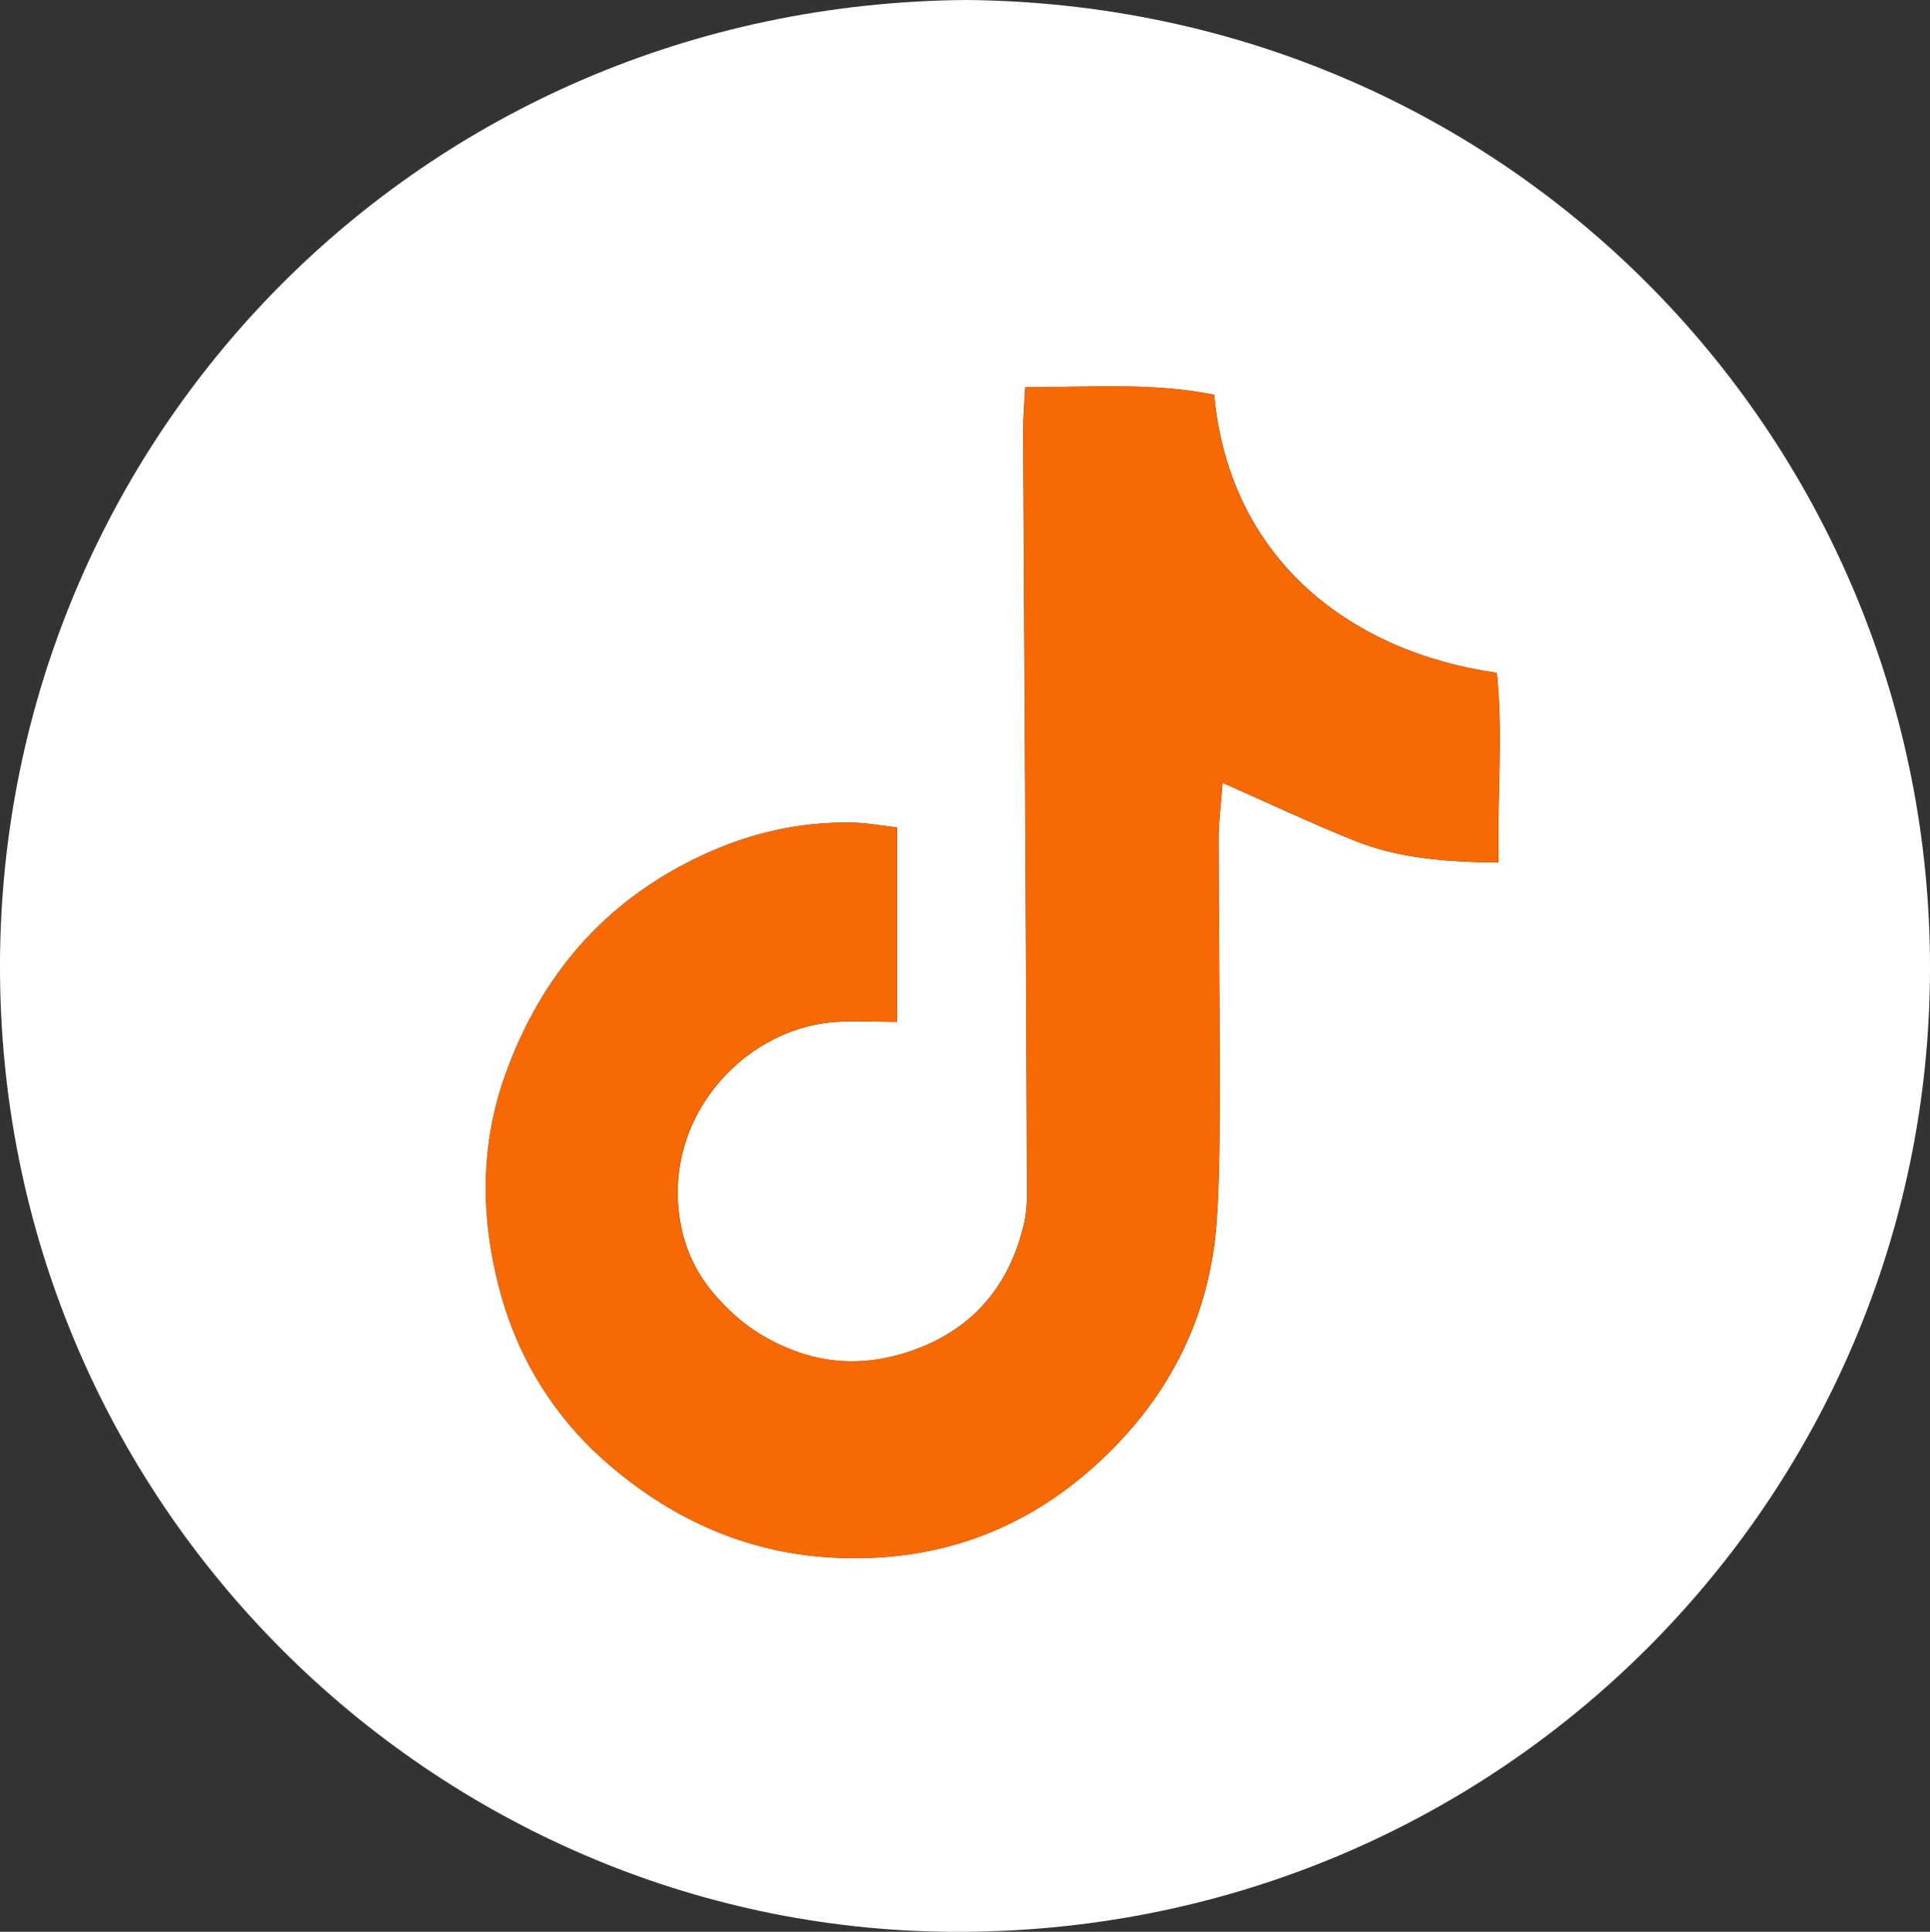 <?xml version="1.0" encoding="UTF-8"?>
<svg xmlns="http://www.w3.org/2000/svg" id="Calque_1" data-name="Calque 1" viewBox="0 0 171.27 171.39">
  <rect x="0" y="0" width="171.27" height="171.39" fill="#333333" stroke="none"/>
  <defs>
    <style>
      .cls-1 {
        fill: #f76903;
      }

      .cls-2 {
        fill: #fff;
      }
    </style>
  </defs>
  <path class="cls-2" d="m85.7,0c48.76.41,85.66,39.62,85.57,86-.08,46.86-38.28,85.72-86.88,85.39C38.7,171.09-.21,133.5,0,85.38.2,39.09,37.14.41,85.7,0Zm5.28,34.36c-.07,1.48-.19,2.66-.18,3.84.04,10.35.11,20.69.17,31.04.06,11.5.12,23.01.16,34.51,0,1.59.11,3.23-.24,4.76-1.27,5.51-4.52,9.41-9.93,11.31-3.66,1.29-7.3,1.33-10.97-.18-2.57-1.05-4.63-2.56-6.48-4.68-1.61-1.84-2.58-3.82-3.05-6.08-1.94-9.38,5.3-17.55,13.55-18.2,1.8-.14,3.61-.02,5.6-.02v-17.25c-1.48-.17-2.73-.41-3.99-.43-4.7-.08-9.13.94-13.41,2.95-8.56,4.02-14.19,10.6-17.36,19.4-2.26,6.3-2.19,12.75-.51,19.09,1.65,6.21,4.96,11.53,9.94,15.73,5.52,4.67,11.86,7.51,19.07,8.01,8.72.6,16.59-1.84,23.25-7.62,6.8-5.9,10.79-13.34,11.38-22.39.3-4.48.24-8.99.25-13.49,0-6.74-.09-13.49-.09-20.23,0-1.55.21-3.11.35-4.98,4.12,1.82,7.87,3.6,11.73,5.14,4.02,1.61,8.27,1.88,12.76,1.94-.13-5.83.42-11.36-.15-16.84-12.77-1.8-23.71-9.89-25.09-24.67-5.4-1.09-10.88-.67-16.74-.66Z"></path>
  <path class="cls-1" d="m90.98,34.36c5.87-.01,11.34-.43,16.74.66,1.37,14.79,12.31,22.88,25.09,24.67.57,5.48.02,11.01.15,16.84-4.48-.06-8.74-.33-12.76-1.94-3.85-1.55-7.61-3.33-11.73-5.14-.14,1.87-.35,3.42-.35,4.98,0,6.74.1,13.49.09,20.23,0,4.5.05,9.01-.25,13.49-.6,9.04-4.58,16.48-11.38,22.39-6.66,5.78-14.53,8.22-23.25,7.62-7.2-.5-13.54-3.34-19.07-8.01-4.97-4.2-8.29-9.52-9.94-15.73-1.69-6.35-1.75-12.8.51-19.09,3.16-8.8,8.8-15.38,17.36-19.4,4.28-2.01,8.71-3.03,13.41-2.95,1.26.02,2.52.27,3.99.43v17.25c-1.98,0-3.8-.12-5.6.02-8.25.64-15.49,8.82-13.55,18.2.47,2.26,1.44,4.24,3.05,6.08,1.85,2.12,3.92,3.63,6.48,4.68,3.67,1.5,7.32,1.46,10.97.18,5.41-1.9,8.66-5.8,9.93-11.31.35-1.52.25-3.17.24-4.76-.04-11.5-.1-23.01-.16-34.51-.05-10.35-.12-20.69-.17-31.04,0-1.18.11-2.36.18-3.84Z"></path>
</svg>
